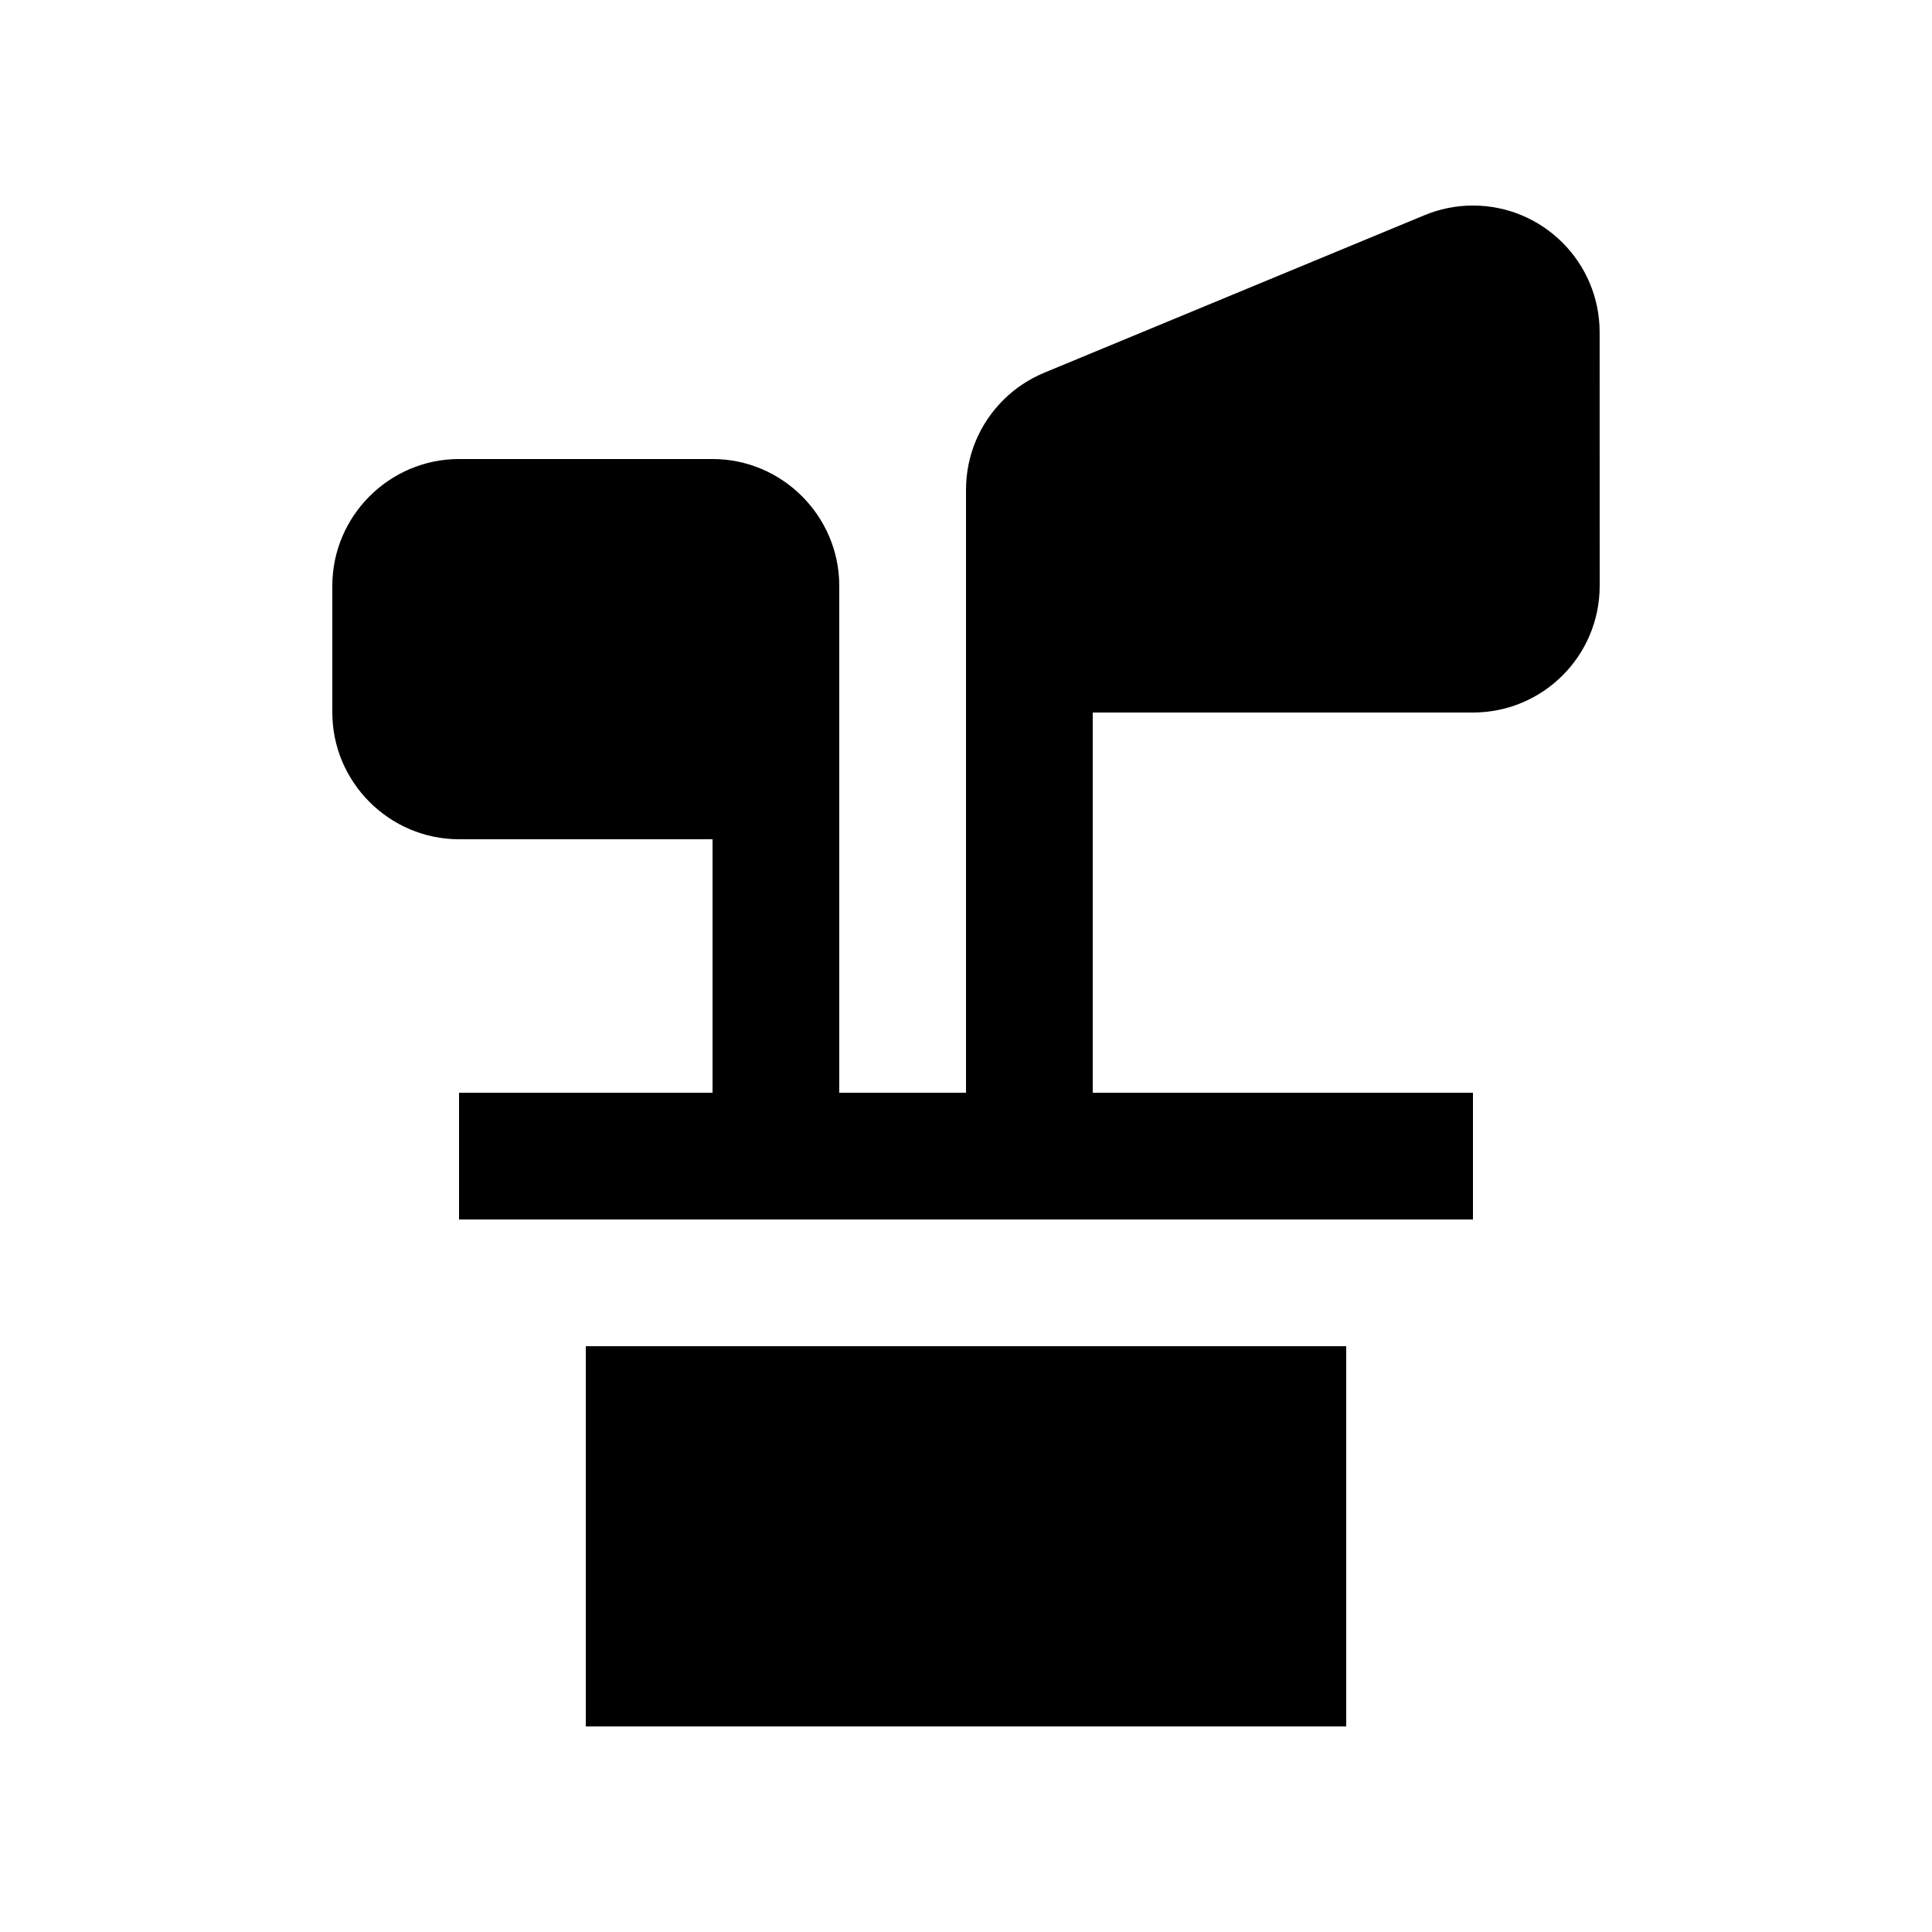 <?xml version="1.0" encoding="UTF-8"?>
<!-- Uploaded to: SVG Repo, www.svgrepo.com, Generator: SVG Repo Mixer Tools -->
<svg fill="#000000" width="800px" height="800px" version="1.1" viewBox="144 144 512 512" xmlns="http://www.w3.org/2000/svg">
 <g>
  <path d="m299.24 500.76h201.52v100.76h-201.52z"/>
  <path d="m567.92 232.06c0-18.551-15.039-33.59-33.59-33.59-4.523 0-8.871 0.918-12.82 2.559l-100.76 41.742c-4.117 1.703-7.809 4.18-10.906 7.281-6.09 6.082-9.84 14.48-9.84 23.746v159.79h-33.59v-134.35c0-18.469-15.121-33.59-33.582-33.59h-67.18c-18.465 0-33.582 15.121-33.582 33.59v33.59c0 18.465 15.121 33.582 33.582 33.582h67.18v67.18l-67.18-0.004v33.582h268.7v-33.582h-100.76v-100.76h100.76c18.551 0 33.582-15.023 33.582-33.59z"/>
 </g>
</svg>